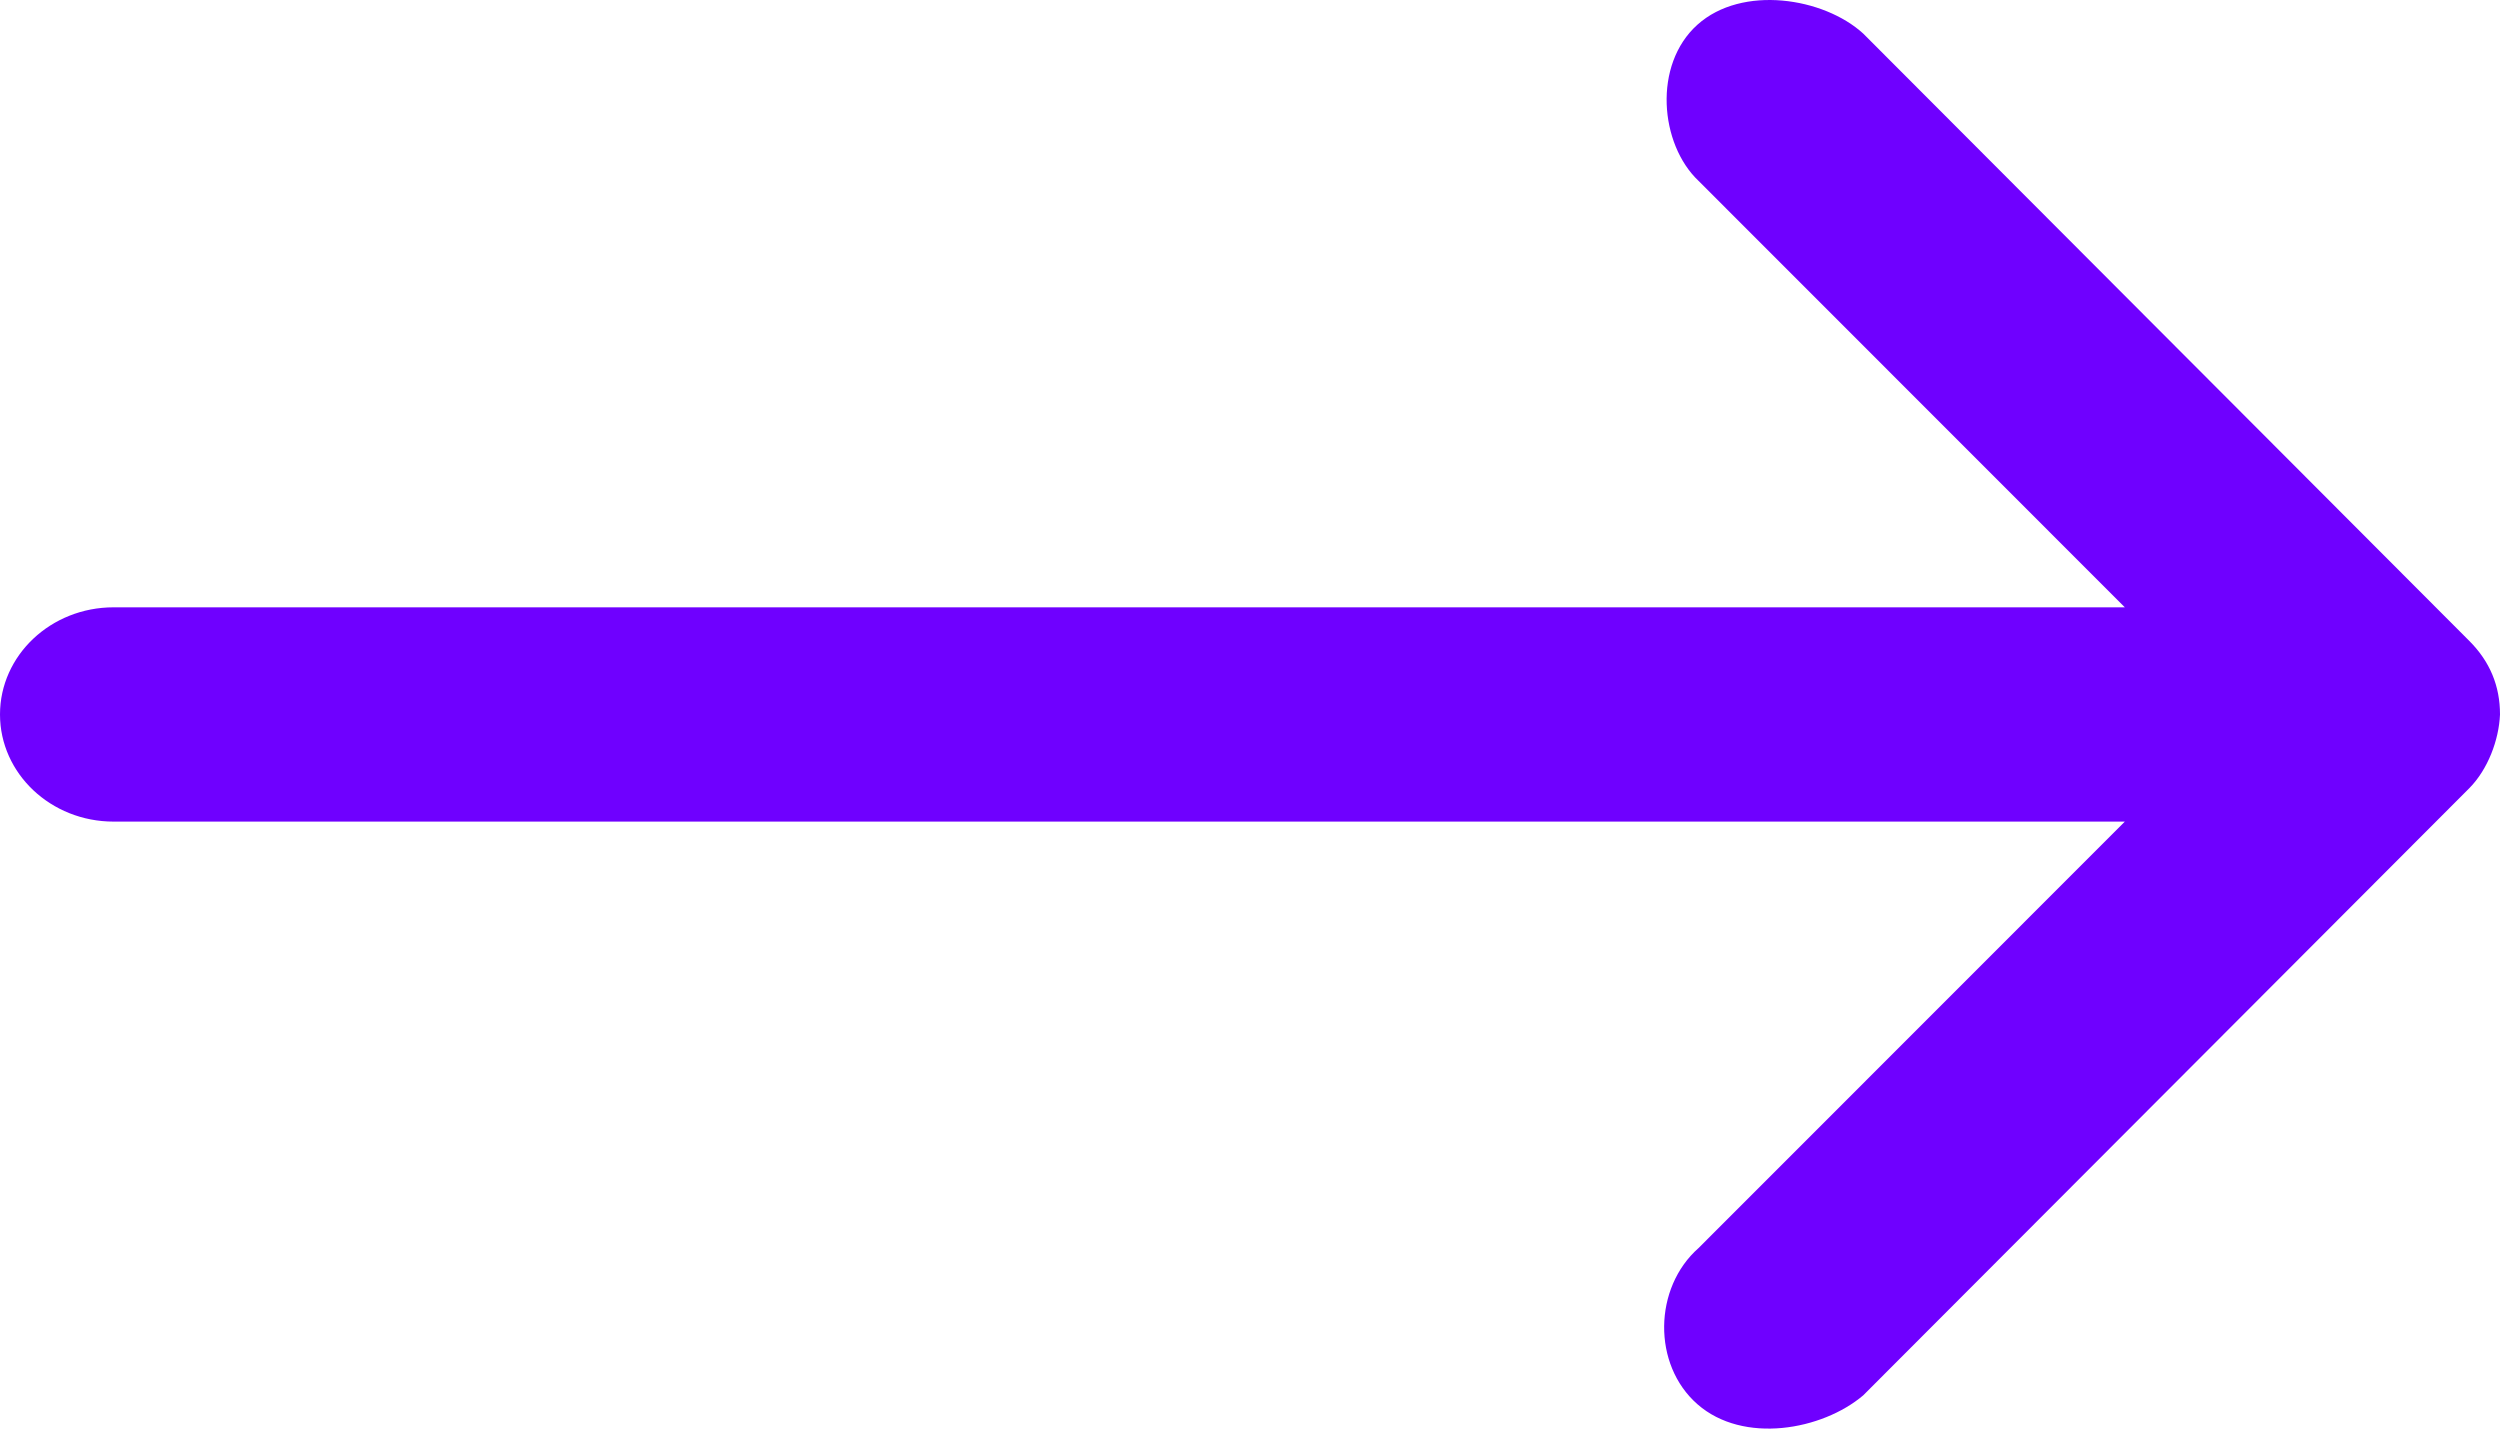 <svg width="14" height="8" viewBox="0 0 14 8" fill="none" xmlns="http://www.w3.org/2000/svg">
<path d="M14 4.001C13.994 4.144 13.932 4.309 13.828 4.414L10.434 7.814C10.204 8.009 9.763 8.089 9.506 7.864C9.252 7.642 9.26 7.211 9.512 6.989L11.899 4.601L0.636 4.601C0.285 4.601 1.89375e-07 4.332 1.74891e-07 4.001C1.60408e-07 3.67 0.285 3.401 0.636 3.401L11.899 3.401L9.512 1.013C9.295 0.808 9.255 0.363 9.506 0.138C9.756 -0.086 10.213 -0.014 10.434 0.188L13.828 3.589C13.944 3.705 14 3.842 14 4.001L14 4.001Z" fill="#6F00FF"/>
</svg>
